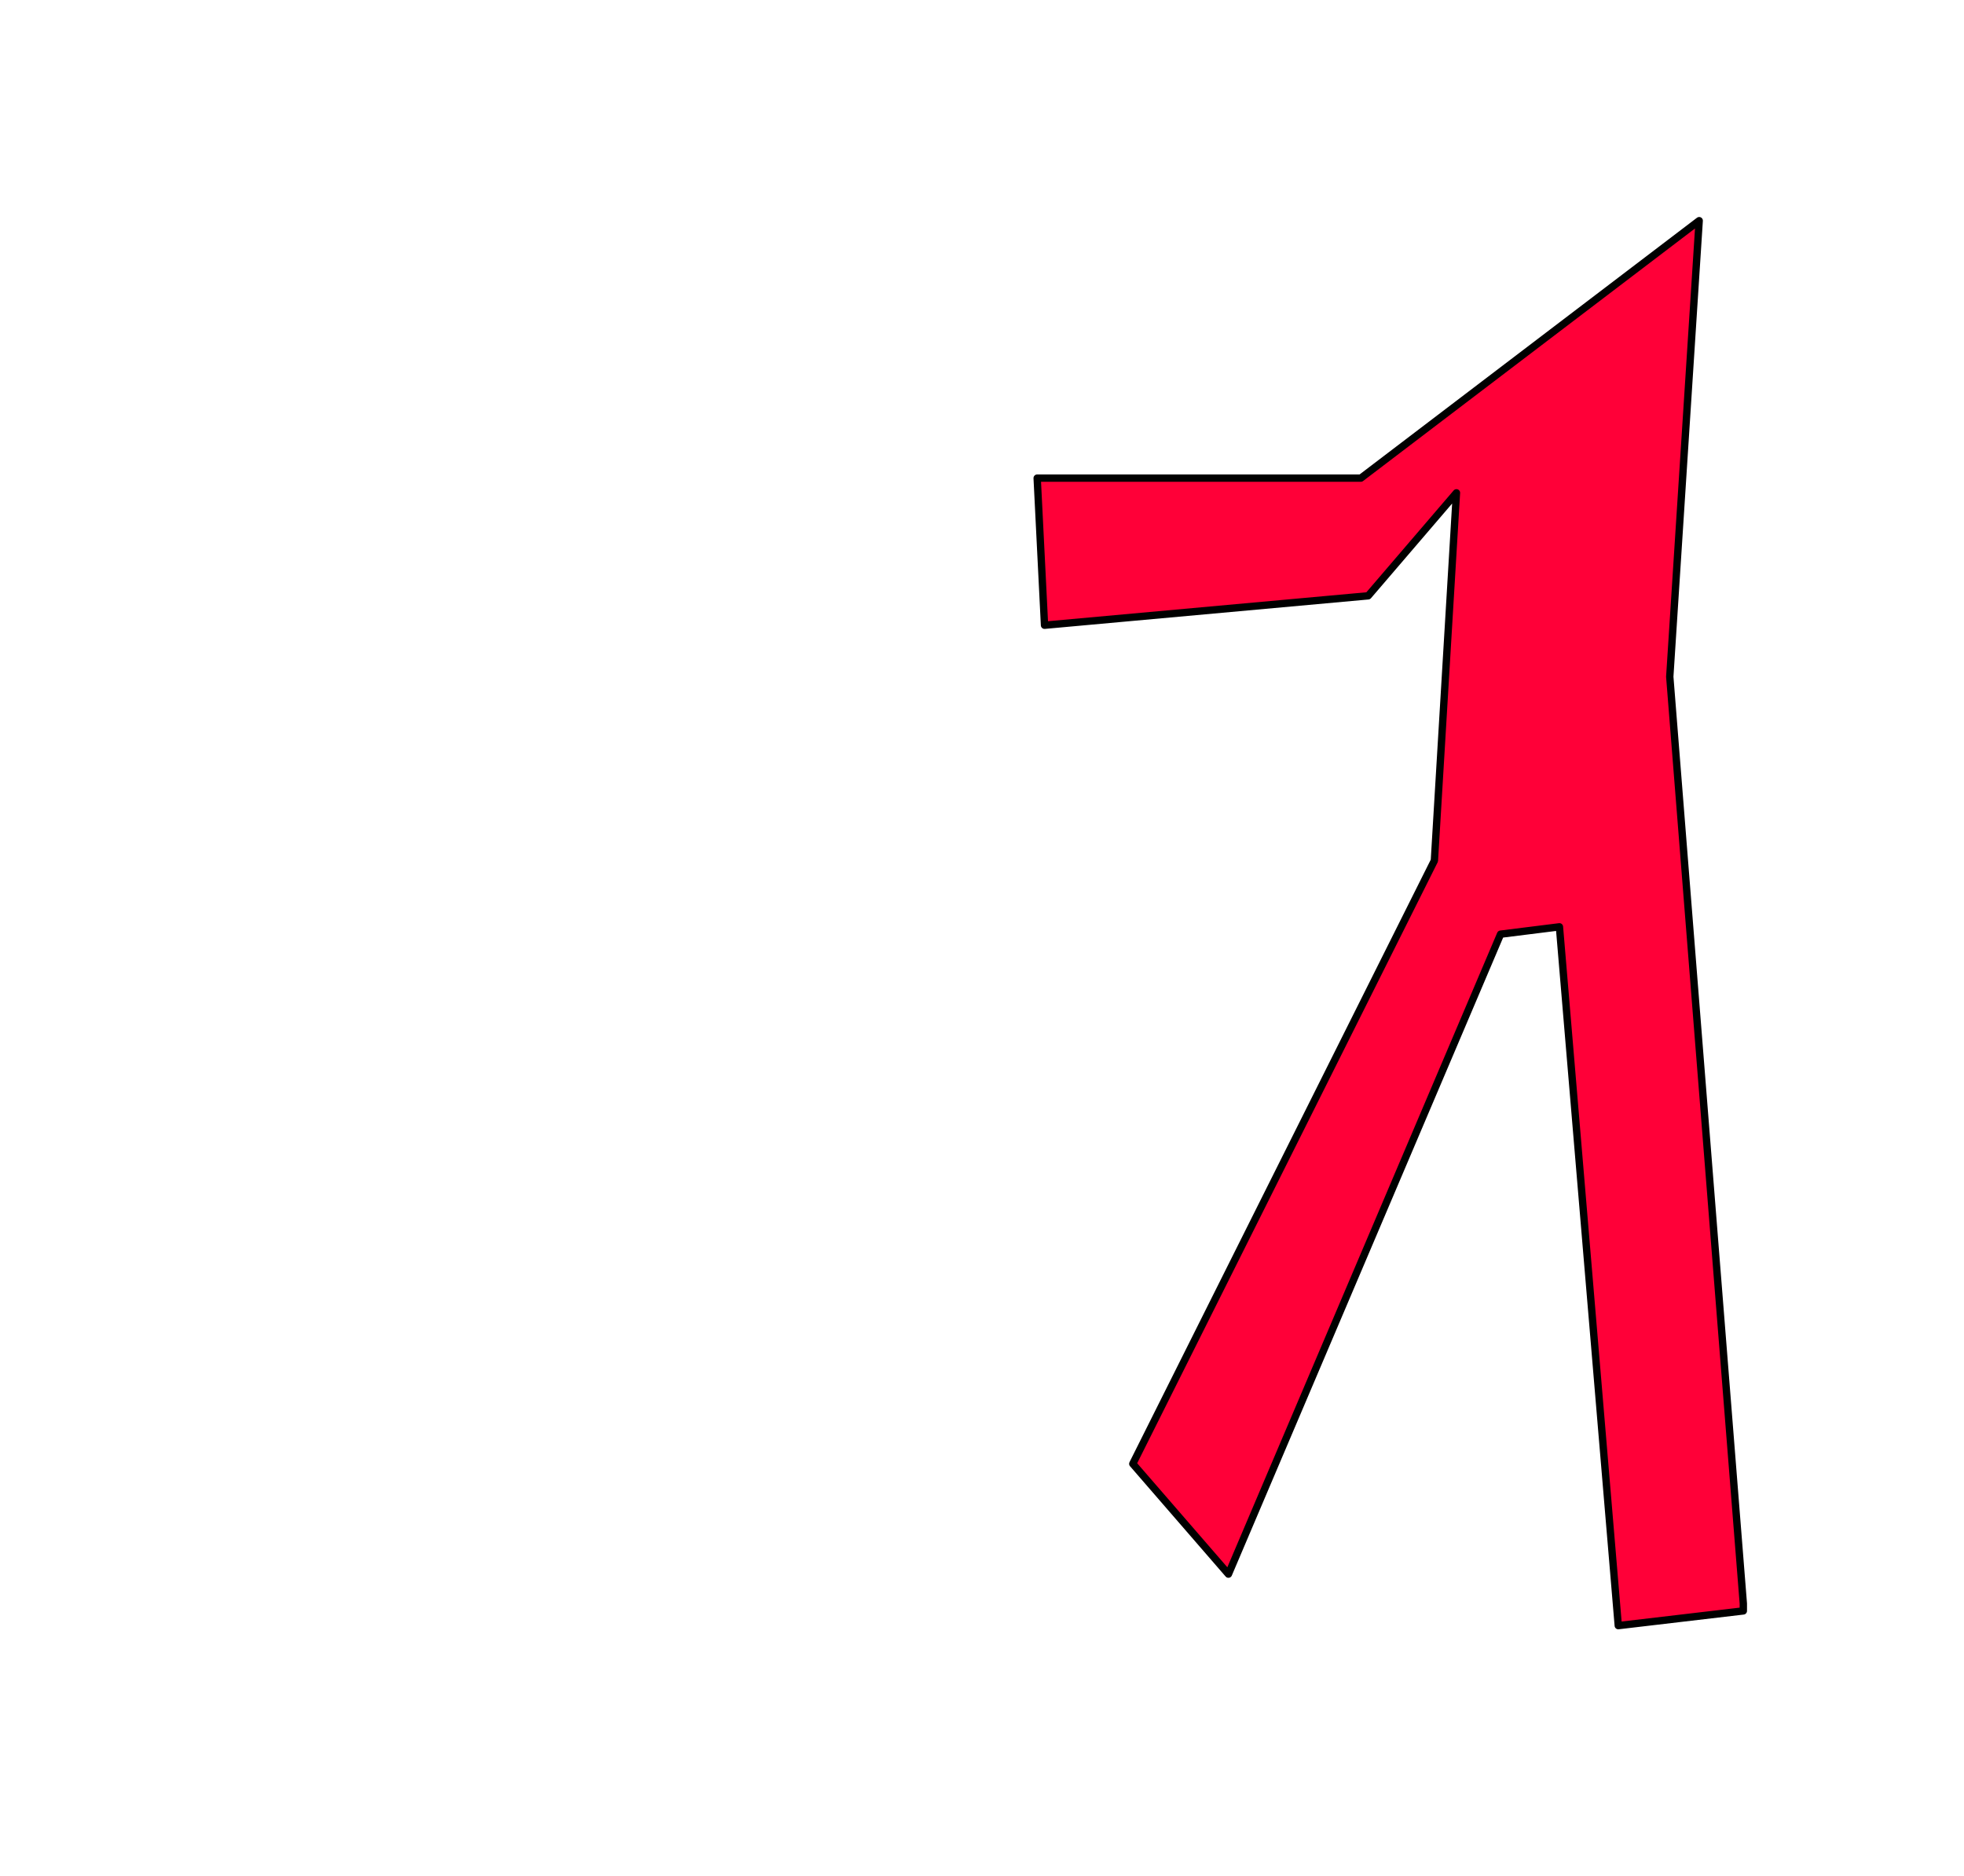<?xml version="1.0" encoding="UTF-8" standalone="no"?>
<svg xmlns:xlink="http://www.w3.org/1999/xlink" height="255.0px" width="267.0px" xmlns="http://www.w3.org/2000/svg">
  <g transform="matrix(1.0, 0.0, 0.0, 1.0, -319.0, -116.0)">
    <path d="M556.0 335.0 L556.0 334.0 546.0 208.0 550.0 146.0 504.0 181.0 460.0 181.0 461.0 201.0 505.0 197.0 517.0 183.0 514.0 233.0 473.0 315.0 486.0 330.0 523.0 243.0 531.0 242.0 539.0 337.0 556.0 335.0" fill="#ff0038" fill-rule="evenodd" stroke="none">
      <animate attributeName="fill" dur="2s" repeatCount="indefinite" values="#ff0038;#ff0039"/>
      <animate attributeName="fill-opacity" dur="2s" repeatCount="indefinite" values="1.0;1.0"/>
      <animate attributeName="d" dur="2s" repeatCount="indefinite" values="M556.0 335.0 L556.0 334.0 546.0 208.0 550.0 146.0 504.0 181.0 460.0 181.0 461.0 201.0 505.0 197.0 517.0 183.0 514.0 233.0 473.0 315.0 486.0 330.0 523.0 243.0 531.0 242.0 539.0 337.0 556.0 335.0;M445.0 339.0 L445.0 338.0 435.0 212.0 439.0 150.0 393.0 185.0 349.0 185.0 350.0 205.0 394.0 201.0 406.0 187.0 403.0 237.0 362.0 319.0 375.0 334.0 412.0 247.0 420.0 246.0 428.0 341.0 445.0 339.0"/>
    </path>
    <path d="M556.0 335.0 L539.0 337.0 531.0 242.0 523.0 243.0 486.0 330.0 473.0 315.0 514.0 233.0 517.0 183.0 505.0 197.0 461.0 201.0 460.0 181.0 504.0 181.0 550.0 146.0 546.0 208.0 556.0 334.0 556.0 335.0 539.0 337.0 531.0 242.0 523.0 243.0 486.0 330.0 473.0 315.0 514.0 233.0 517.0 183.0 505.0 197.0 461.0 201.0 460.0 181.0 504.0 181.0 550.0 146.0 546.0 208.0 556.0 334.0 556.0 335.0" fill="none" stroke="#000000" stroke-linecap="round" stroke-linejoin="round" stroke-width="1.0">
      <animate attributeName="stroke" dur="2s" repeatCount="indefinite" values="#000000;#000001"/>
      <animate attributeName="stroke-width" dur="2s" repeatCount="indefinite" values="1.0;1.0"/>
      <animate attributeName="fill-opacity" dur="2s" repeatCount="indefinite" values="1.0;1.0"/>
      <animate attributeName="d" dur="2s" repeatCount="indefinite" values="M556.0 335.0 L539.0 337.0 531.0 242.0 523.0 243.0 486.0 330.0 473.0 315.0 514.0 233.0 517.0 183.0 505.0 197.0 461.0 201.0 460.0 181.0 504.0 181.0 550.0 146.0 546.0 208.0 556.0 334.0 556.0 335.0 539.0 337.0 531.0 242.0 523.0 243.0 486.0 330.0 473.0 315.0 514.0 233.0 517.0 183.0 505.0 197.0 461.0 201.0 460.0 181.0 504.0 181.0 550.0 146.0 546.0 208.0 556.0 334.0 556.0 335.0;M445.0 339.0 L428.0 341.0 420.0 246.0 412.0 247.0 375.0 334.0 362.0 319.0 403.0 237.0 406.0 187.0 394.0 201.0 350.0 205.0 349.0 185.0 393.0 185.0 439.0 150.0 435.0 212.0 445.0 338.0 445.0 339.0 428.0 341.0 420.0 246.0 412.0 247.0 375.0 334.0 362.0 319.0 403.0 237.0 406.0 187.0 394.0 201.0 350.0 205.0 349.0 185.0 393.0 185.0 439.0 150.0 435.0 212.0 445.0 338.0 445.0 339.0"/>
    </path>
  </g>
</svg>
